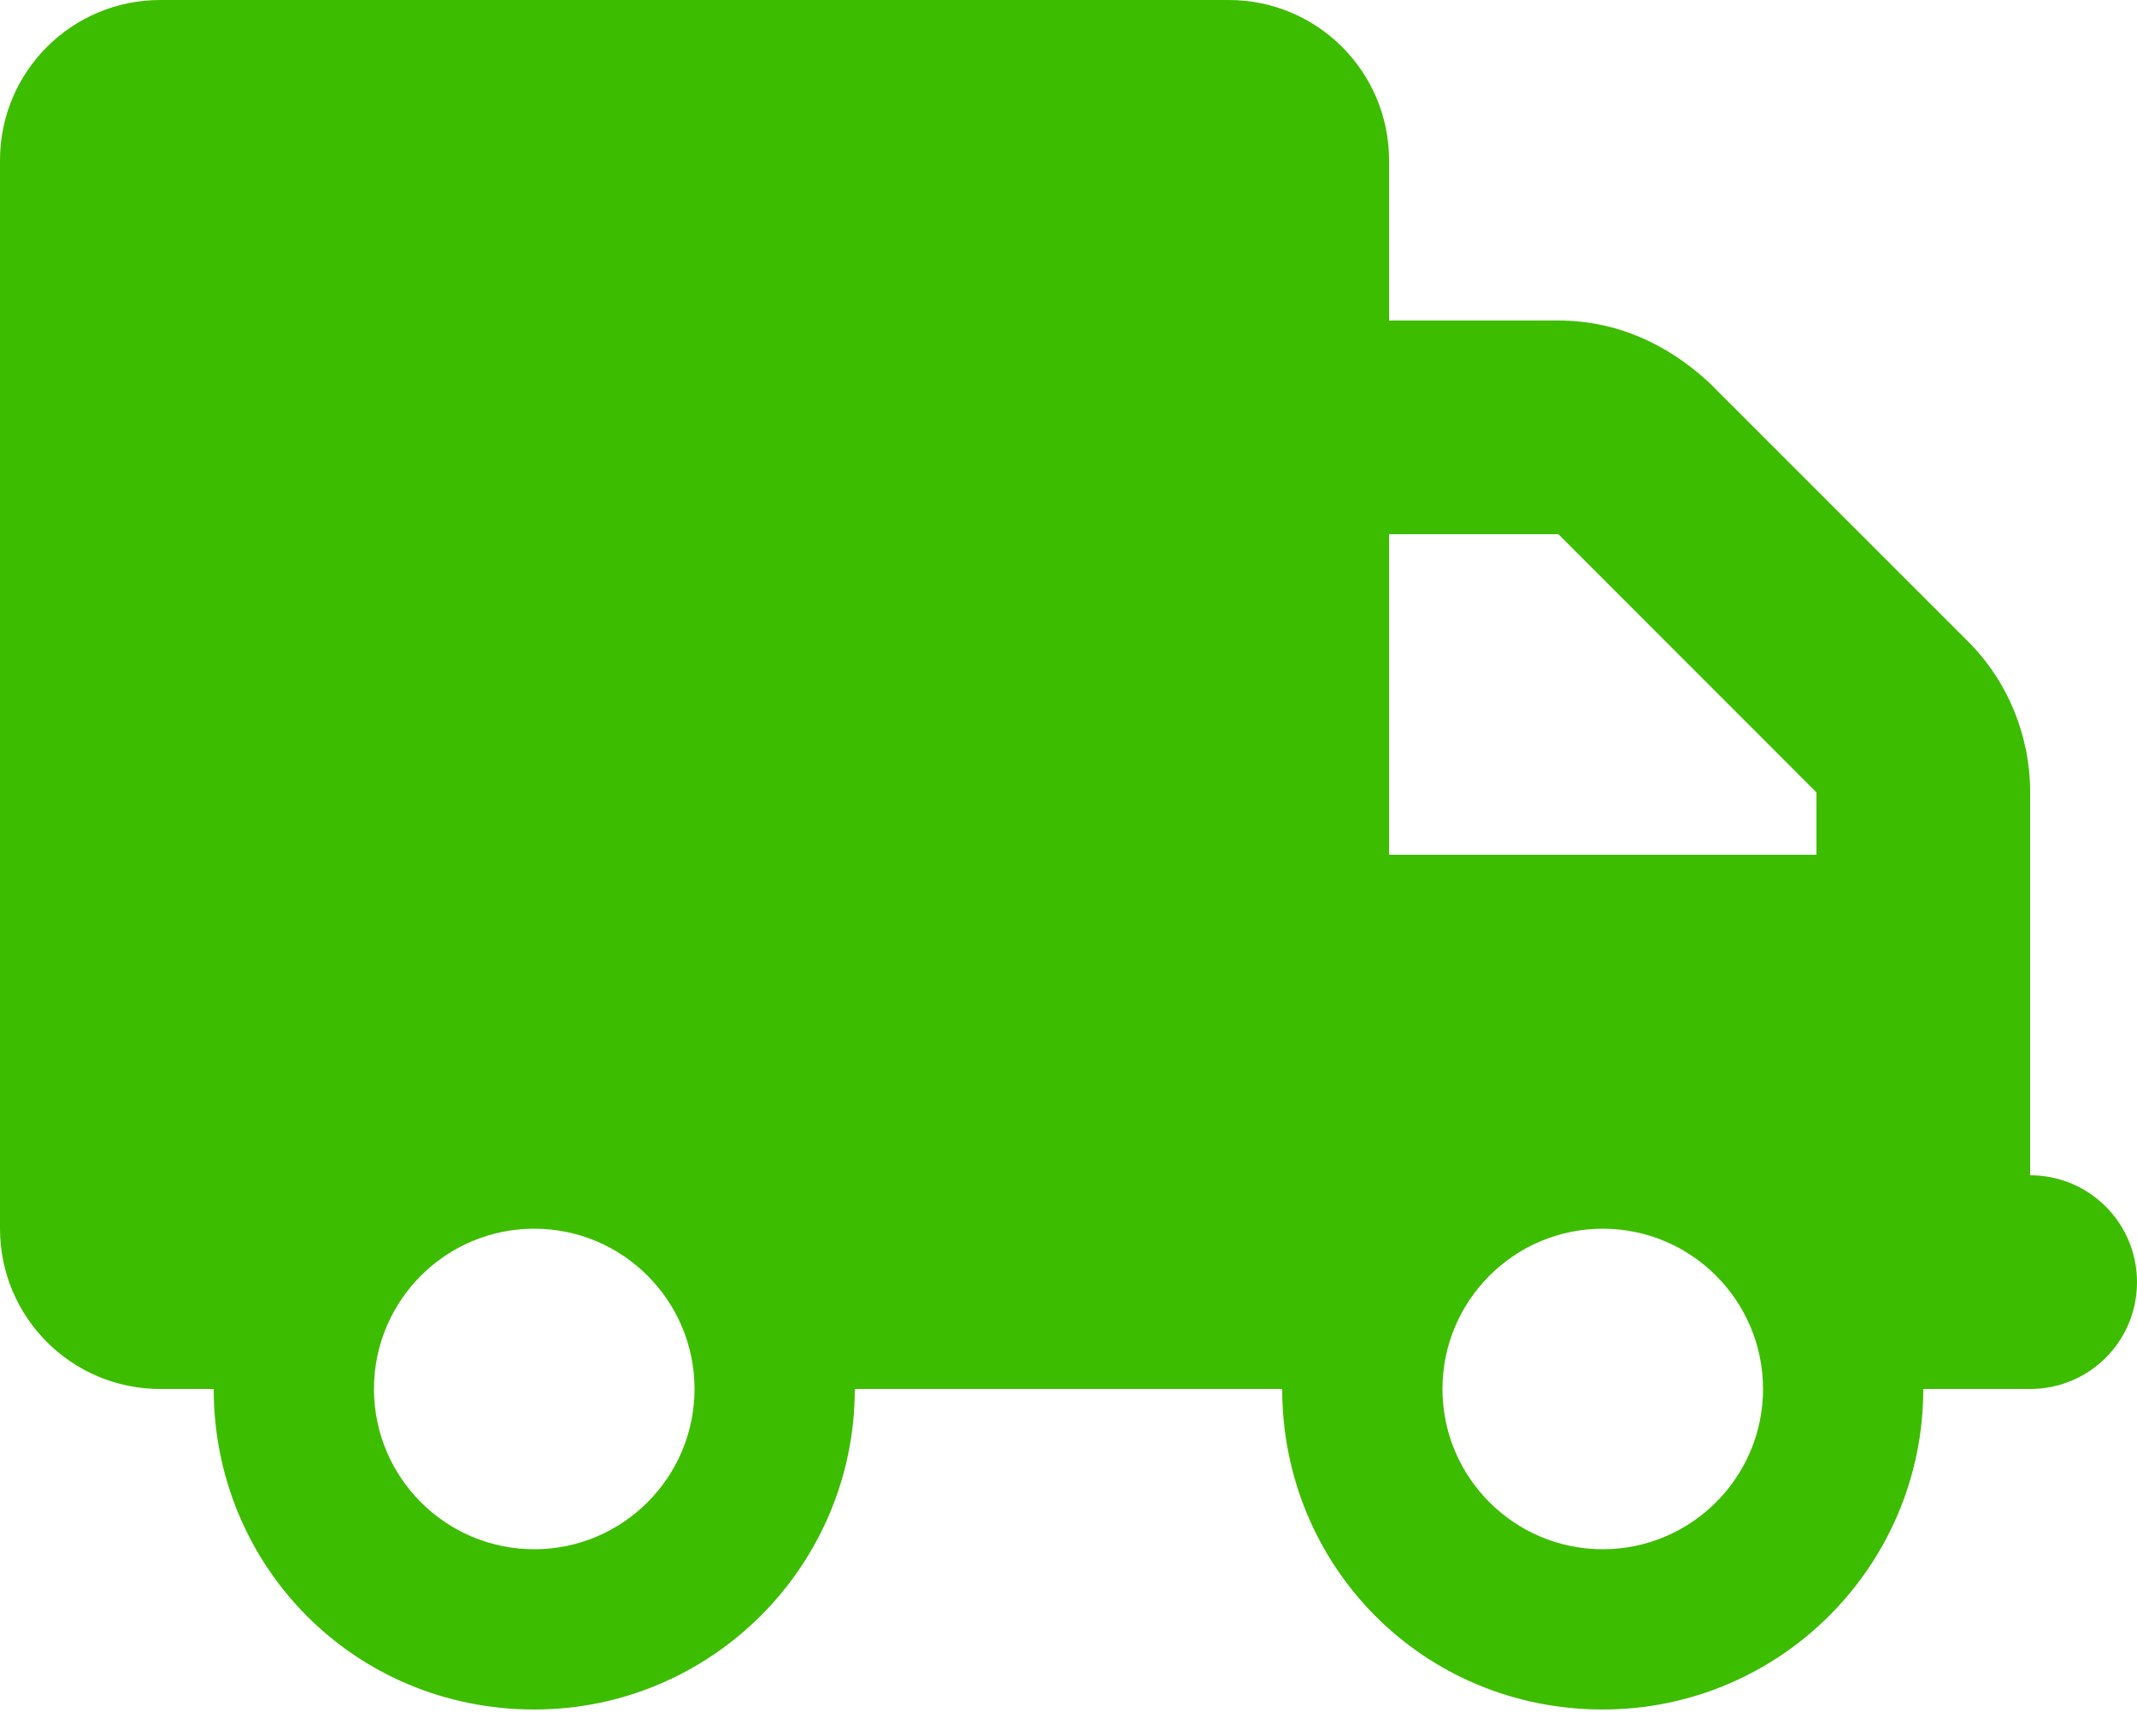 <svg width="16" height="13" viewBox="0 0 16 13" fill="none" xmlns="http://www.w3.org/2000/svg">
<path fill-rule="evenodd" clip-rule="evenodd" d="M10.4 1.2C10.4 0.537 9.863 0 9.2 0H1.2C0.537 0 0 0.537 0 1.2V9.2C0 9.863 0.537 10.4 1.2 10.4H1.6C1.6 11.725 2.652 12.8 4 12.8C5.325 12.8 6.4 11.725 6.4 10.4H9.6C9.6 11.725 10.652 12.8 12 12.8C13.325 12.8 14.4 11.725 14.4 10.4H15.2C15.643 10.4 16 10.043 16 9.6C16 9.158 15.643 8.8 15.2 8.8V5.933C15.2 5.508 15.033 5.1 14.732 4.8L12.8 2.868C12.477 2.567 12.092 2.4 11.668 2.4H10.4V1.2ZM10.4 6.4V4H11.668L13.6 5.933V6.4H10.4ZM4 9.2C3.337 9.2 2.8 9.738 2.8 10.4C2.8 11.062 3.337 11.6 4 11.6C4.662 11.6 5.2 11.062 5.2 10.4C5.2 9.738 4.662 9.2 4 9.2ZM13.2 10.4C13.2 11.062 12.662 11.6 12 11.6C11.338 11.6 10.8 11.062 10.8 10.4C10.8 9.738 11.338 9.2 12 9.2C12.662 9.2 13.2 9.738 13.2 10.4Z" fill="#3DBD00"/>
</svg>
